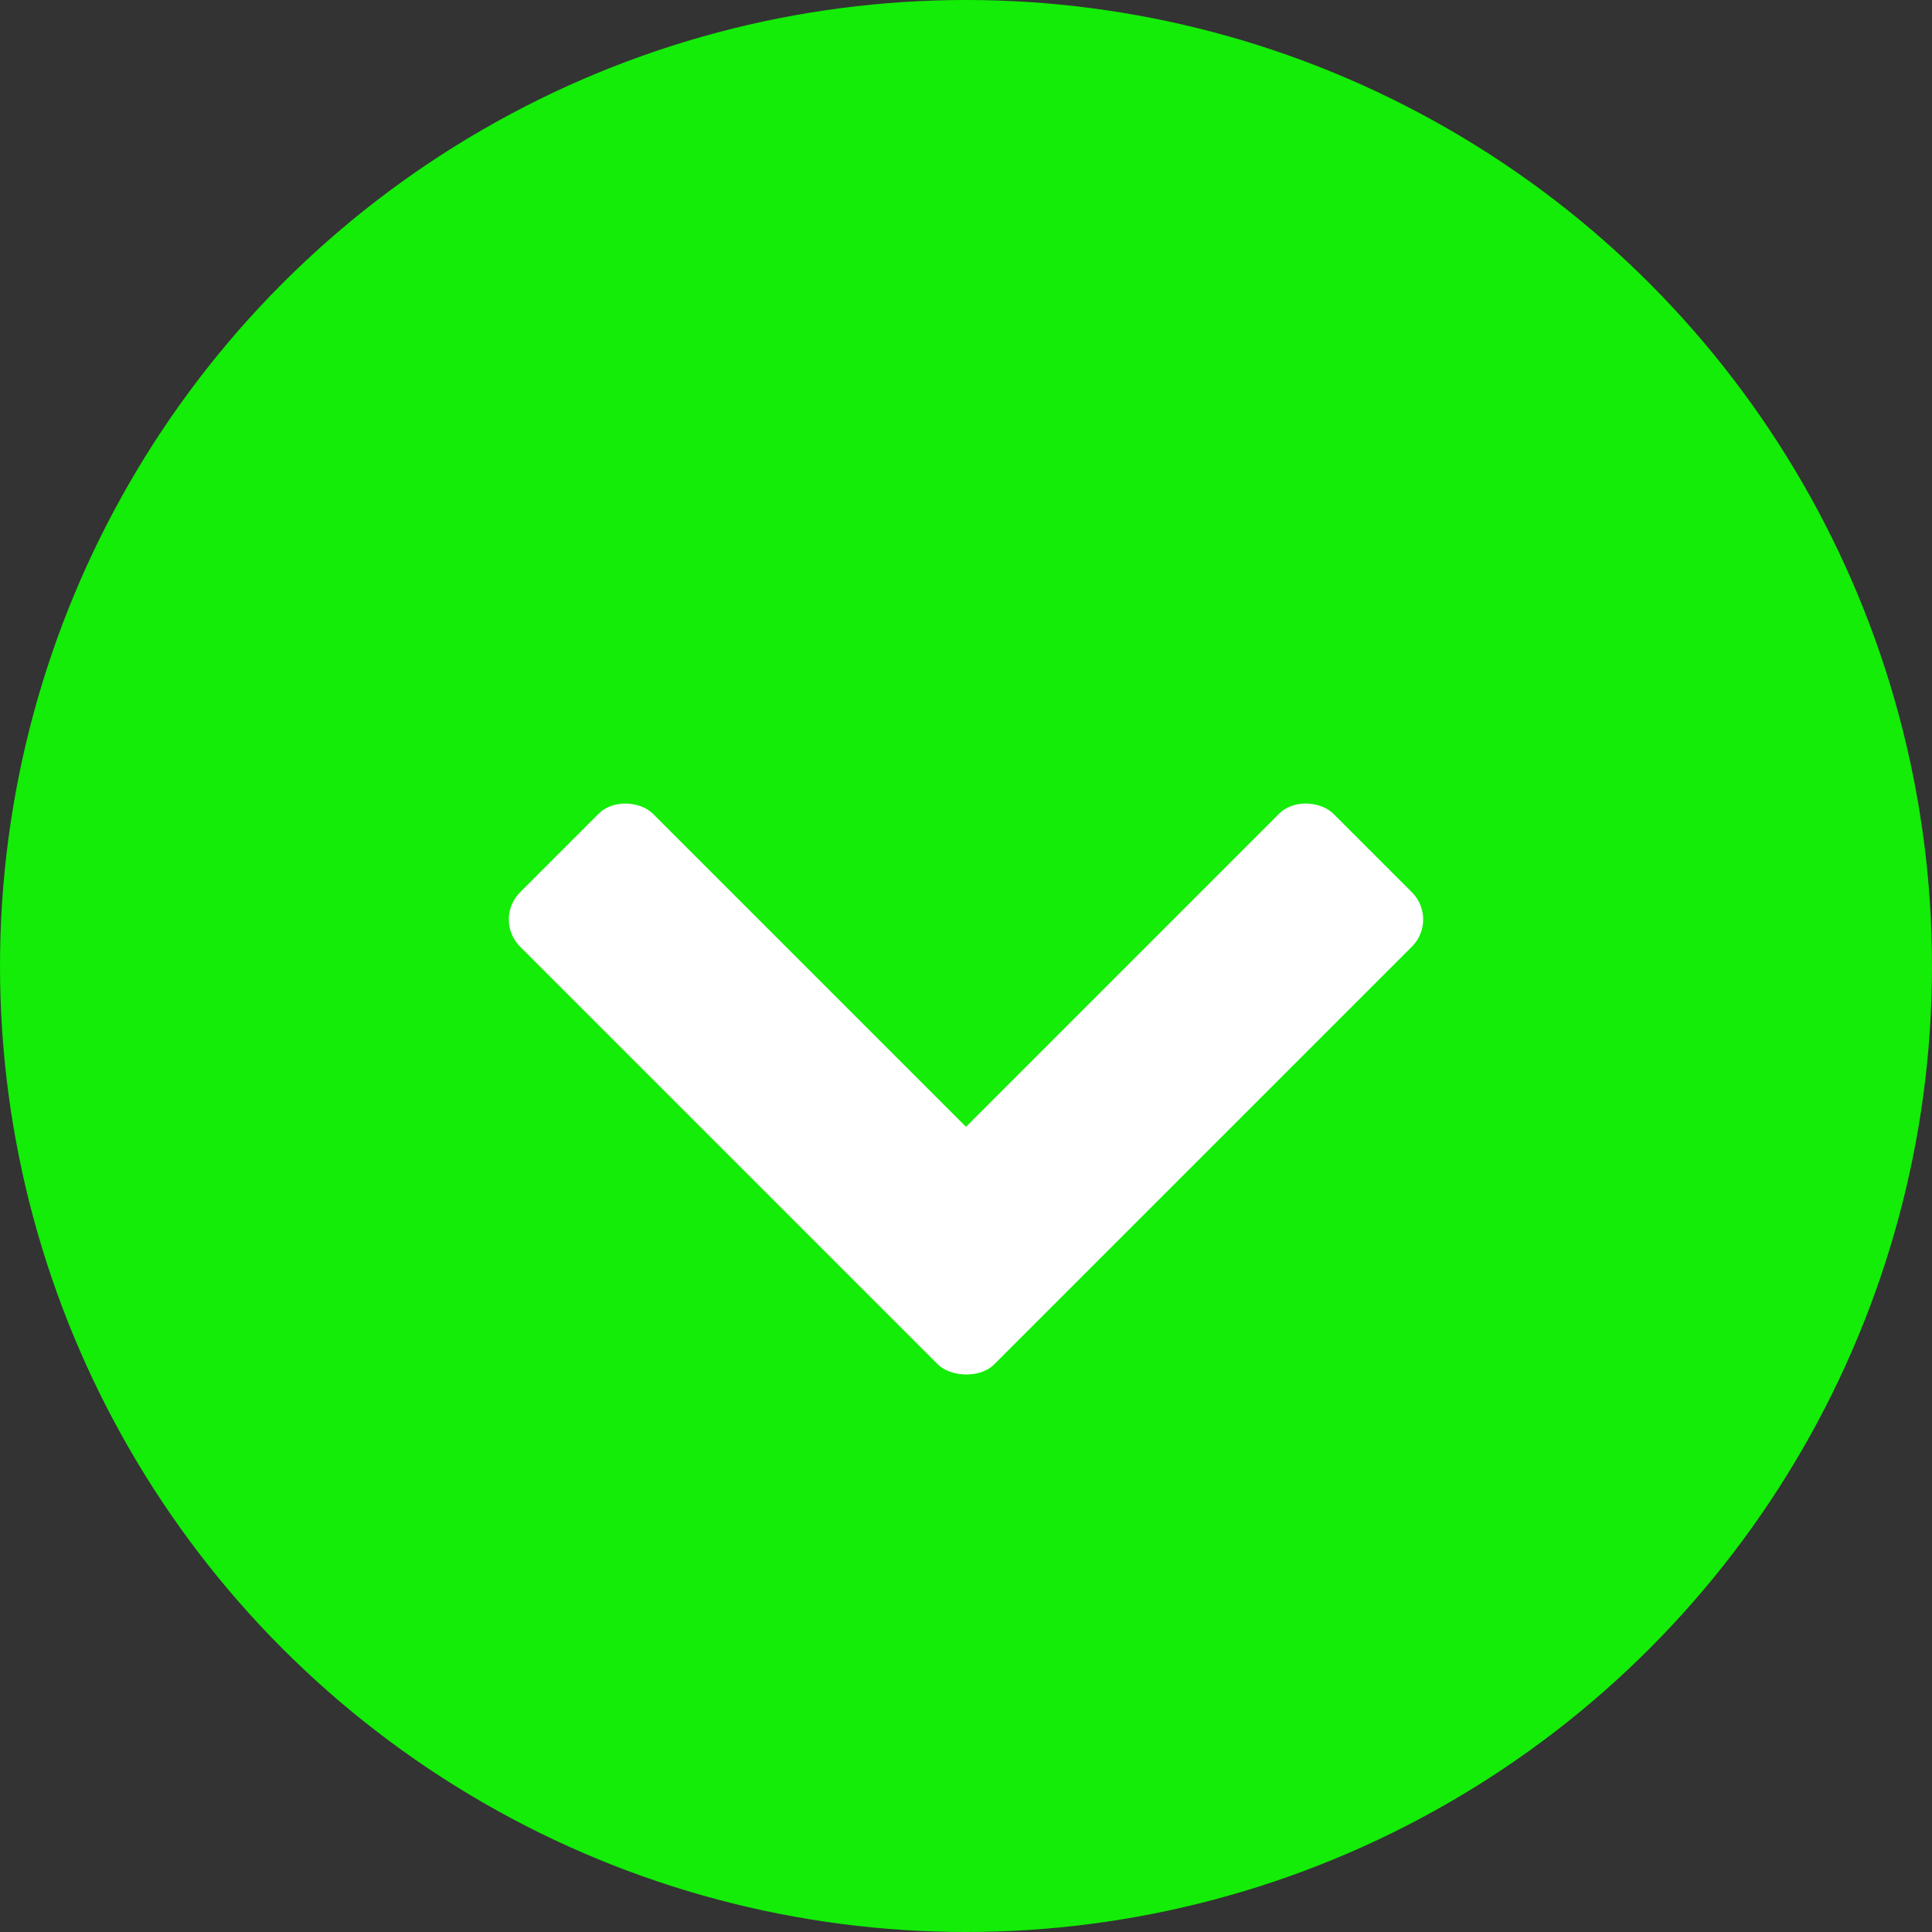 <svg id="botao-energy" xmlns="http://www.w3.org/2000/svg" width="110" height="110" viewBox="0 0 110 110">
  <rect x="0" y="0" width="110" height="110" fill="#333333" stroke="none"/>
  <g id="Grupo_382" data-name="Grupo 382" transform="translate(-2473.769 -5699.566)">
    <g id="Grupo_378" data-name="Grupo 378">
      <circle id="Elipse_6" data-name="Elipse 6" cx="55" cy="55" r="55" transform="translate(2473.769 5699.566)" fill="#13ED07"/>
    </g>
    <g id="Grupo_381" data-name="Grupo 381">
      <g id="Grupo_379" data-name="Grupo 379">
        <rect id="Retângulo_113" data-name="Retângulo 113" width="10.7" height="37.994" rx="2.189" transform="translate(2501.832 5751.917) rotate(-45)" fill="#fff"/>
      </g>
      <g id="Grupo_380" data-name="Grupo 380">
        <rect id="Retângulo_114" data-name="Retângulo 114" width="37.994" height="10.7" rx="2.189" transform="translate(2521.274 5771.216) rotate(-45)" fill="#fff"/>
      </g>
    </g>
  </g>
</svg>
